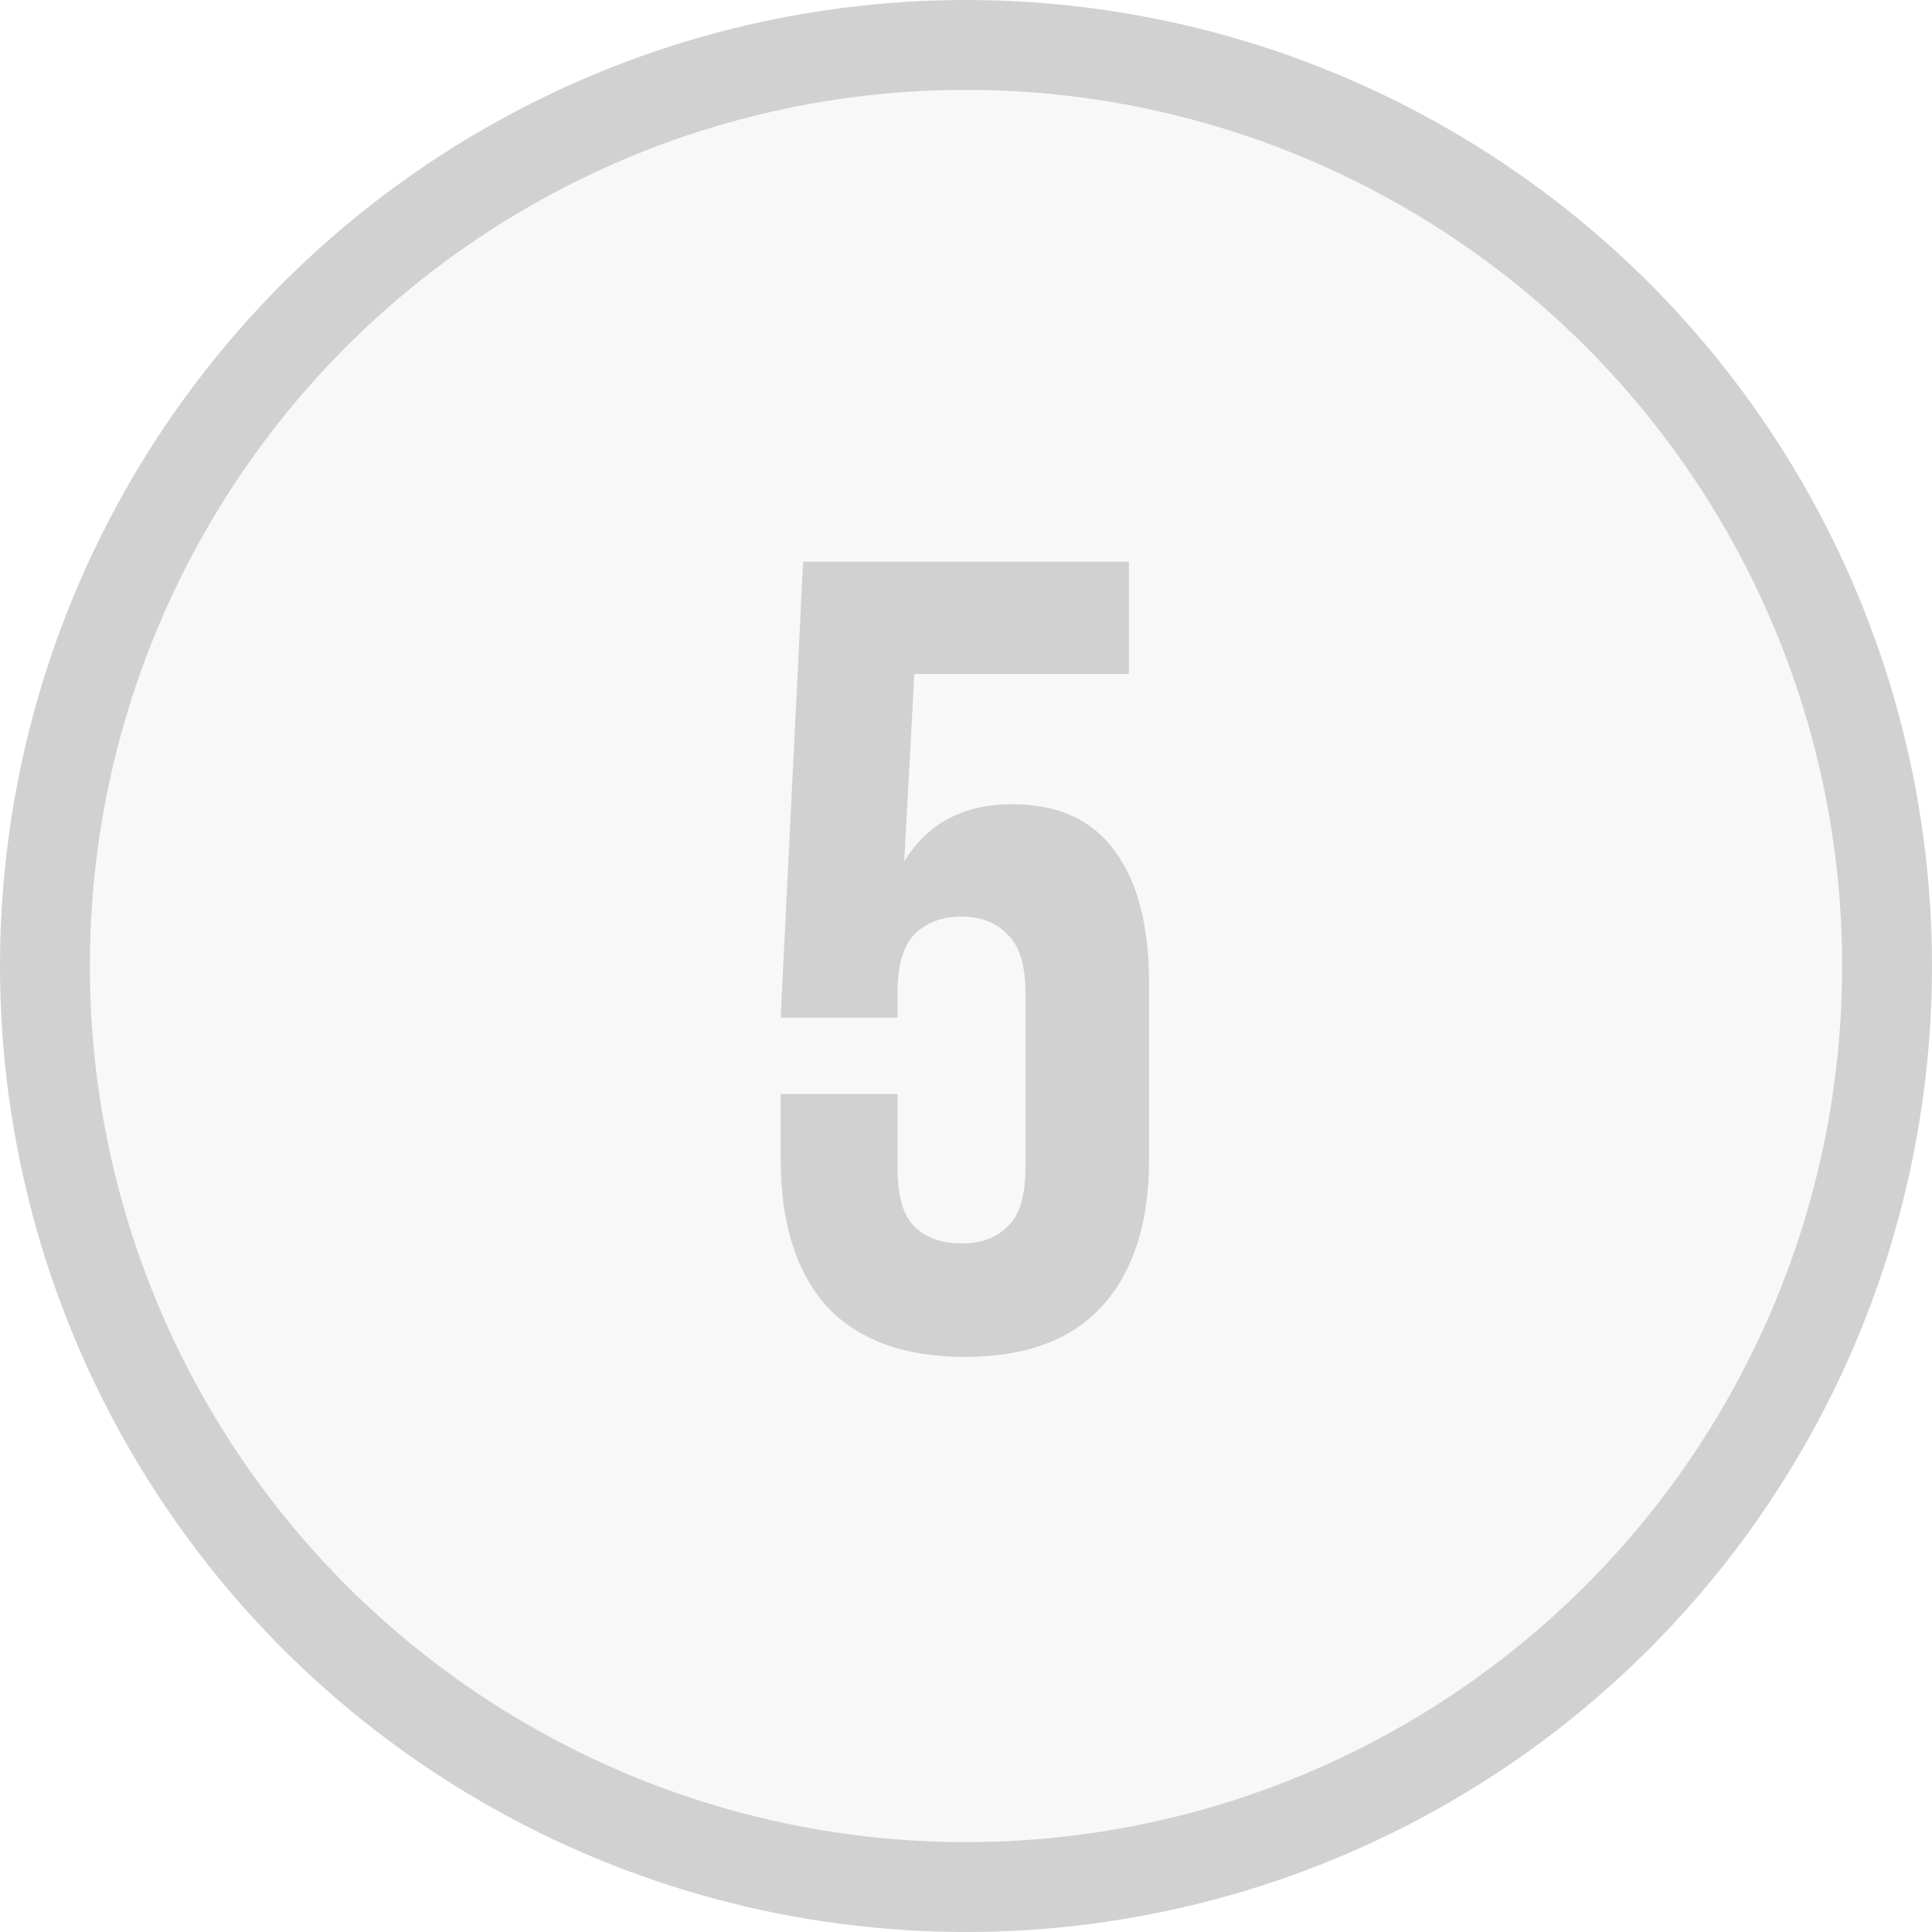 <svg width="86" height="86" viewBox="0 0 86 86" fill="none" xmlns="http://www.w3.org/2000/svg">
<circle cx="43" cy="43" r="41" fill="#B9B9B9" fill-opacity="0.1" stroke="#D1D1D1" stroke-width="4"/>
<path d="M39.95 48.7V51.95C39.95 53.217 40.2 54.1 40.7 54.6C41.233 55.1 41.933 55.35 42.8 55.35C43.667 55.35 44.35 55.1 44.85 54.6C45.383 54.1 45.65 53.217 45.65 51.95V44.25C45.65 42.983 45.383 42.1 44.85 41.6C44.35 41.067 43.667 40.8 42.8 40.8C41.933 40.8 41.233 41.067 40.7 41.6C40.2 42.1 39.95 42.983 39.95 44.25V45.3H34.75L35.75 25H50.25V30H40.7L40.25 38.35C41.283 36.65 42.883 35.8 45.05 35.8C47.083 35.8 48.6 36.483 49.6 37.85C50.633 39.217 51.15 41.2 51.15 43.8V51.6C51.15 54.433 50.45 56.617 49.05 58.15C47.683 59.65 45.65 60.4 42.95 60.4C40.25 60.4 38.2 59.65 36.8 58.15C35.433 56.617 34.75 54.433 34.75 51.6V48.7H39.95Z" fill="#D1D1D1"/>
</svg>
